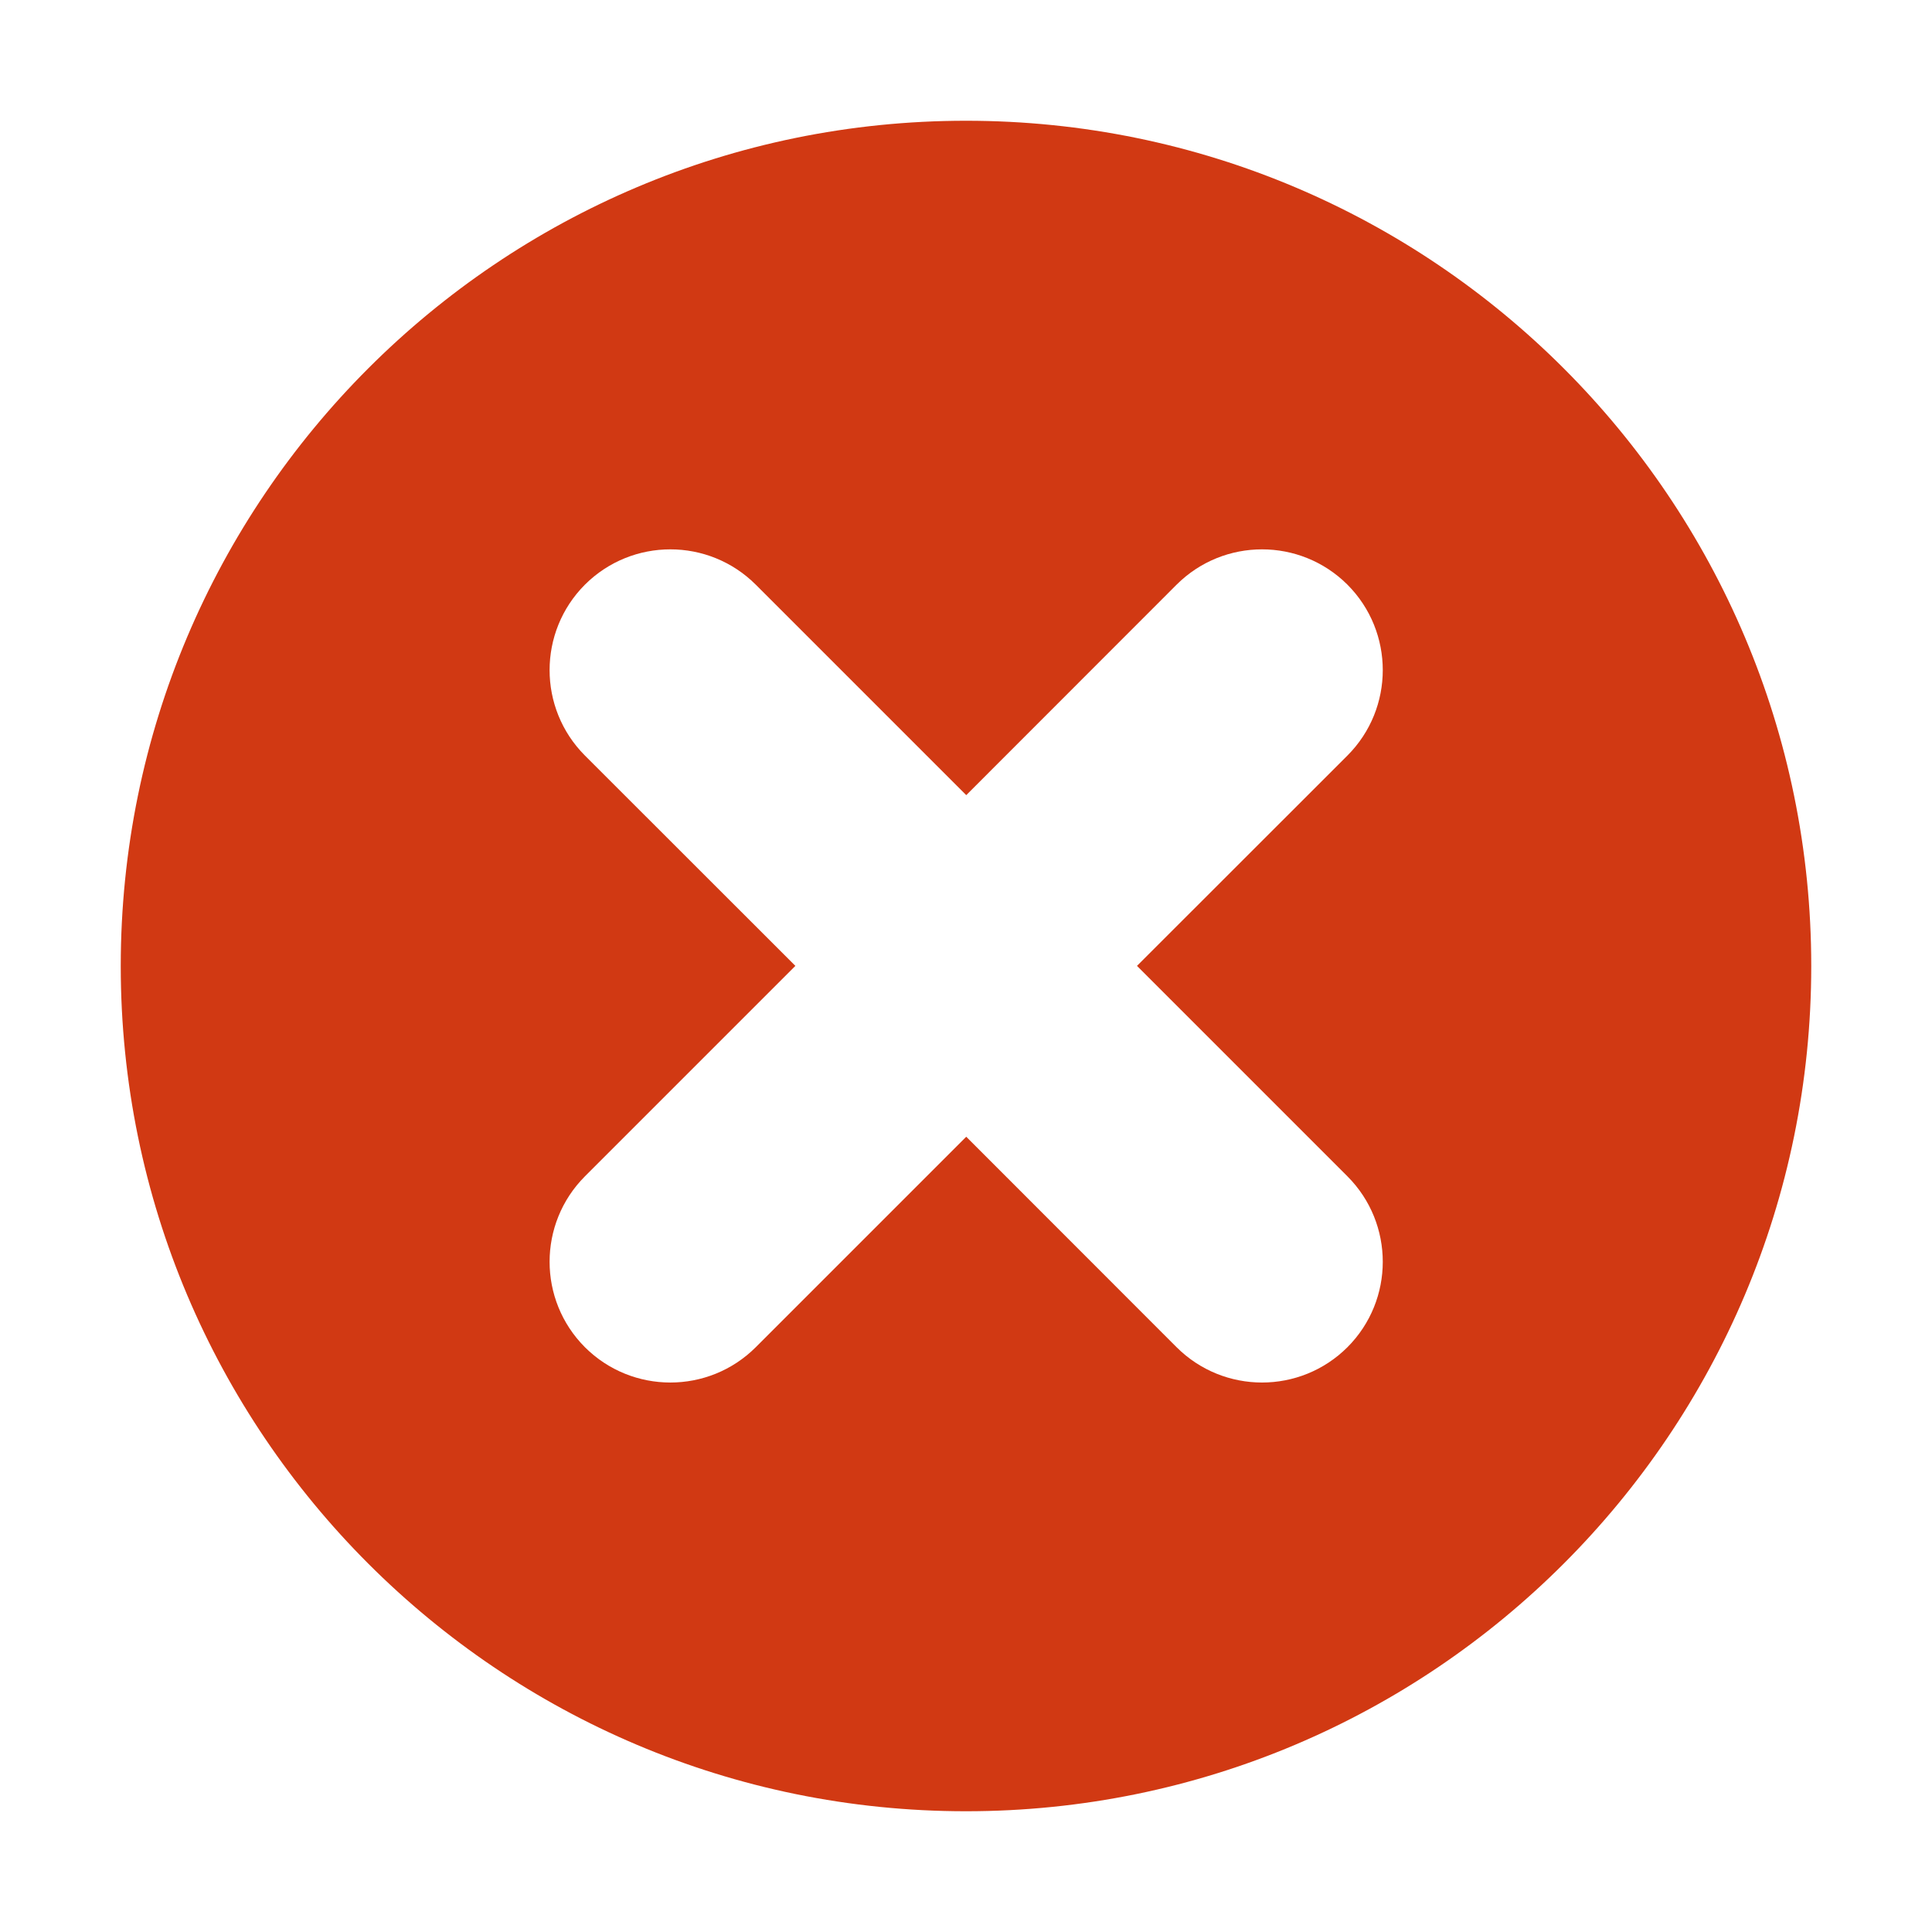<svg width="16" height="16" viewBox="0 0 16 16" fill="none" xmlns="http://www.w3.org/2000/svg">
<g id="Tick-Cross">
<path id="Subtract" fill-rule="evenodd" clip-rule="evenodd" d="M15 8C15 11.866 11.866 15 8 15C4.134 15 1 11.866 1 8C1 4.134 4.134 1 8 1C11.866 1 15 4.134 15 8ZM11.159 4.842C11.549 5.233 11.549 5.866 11.159 6.257L9.416 7.999L11.159 9.742C11.549 10.133 11.549 10.766 11.159 11.157C10.768 11.547 10.135 11.547 9.744 11.157L8.002 9.414L6.259 11.157C5.868 11.547 5.235 11.547 4.844 11.157C4.454 10.766 4.454 10.133 4.844 9.742L6.587 7.999L4.844 6.257C4.454 5.866 4.454 5.233 4.844 4.842C5.235 4.452 5.868 4.452 6.259 4.842L8.002 6.585L9.744 4.842C10.135 4.452 10.768 4.452 11.159 4.842Z" fill="#D13913"/>
</g>
</svg>
